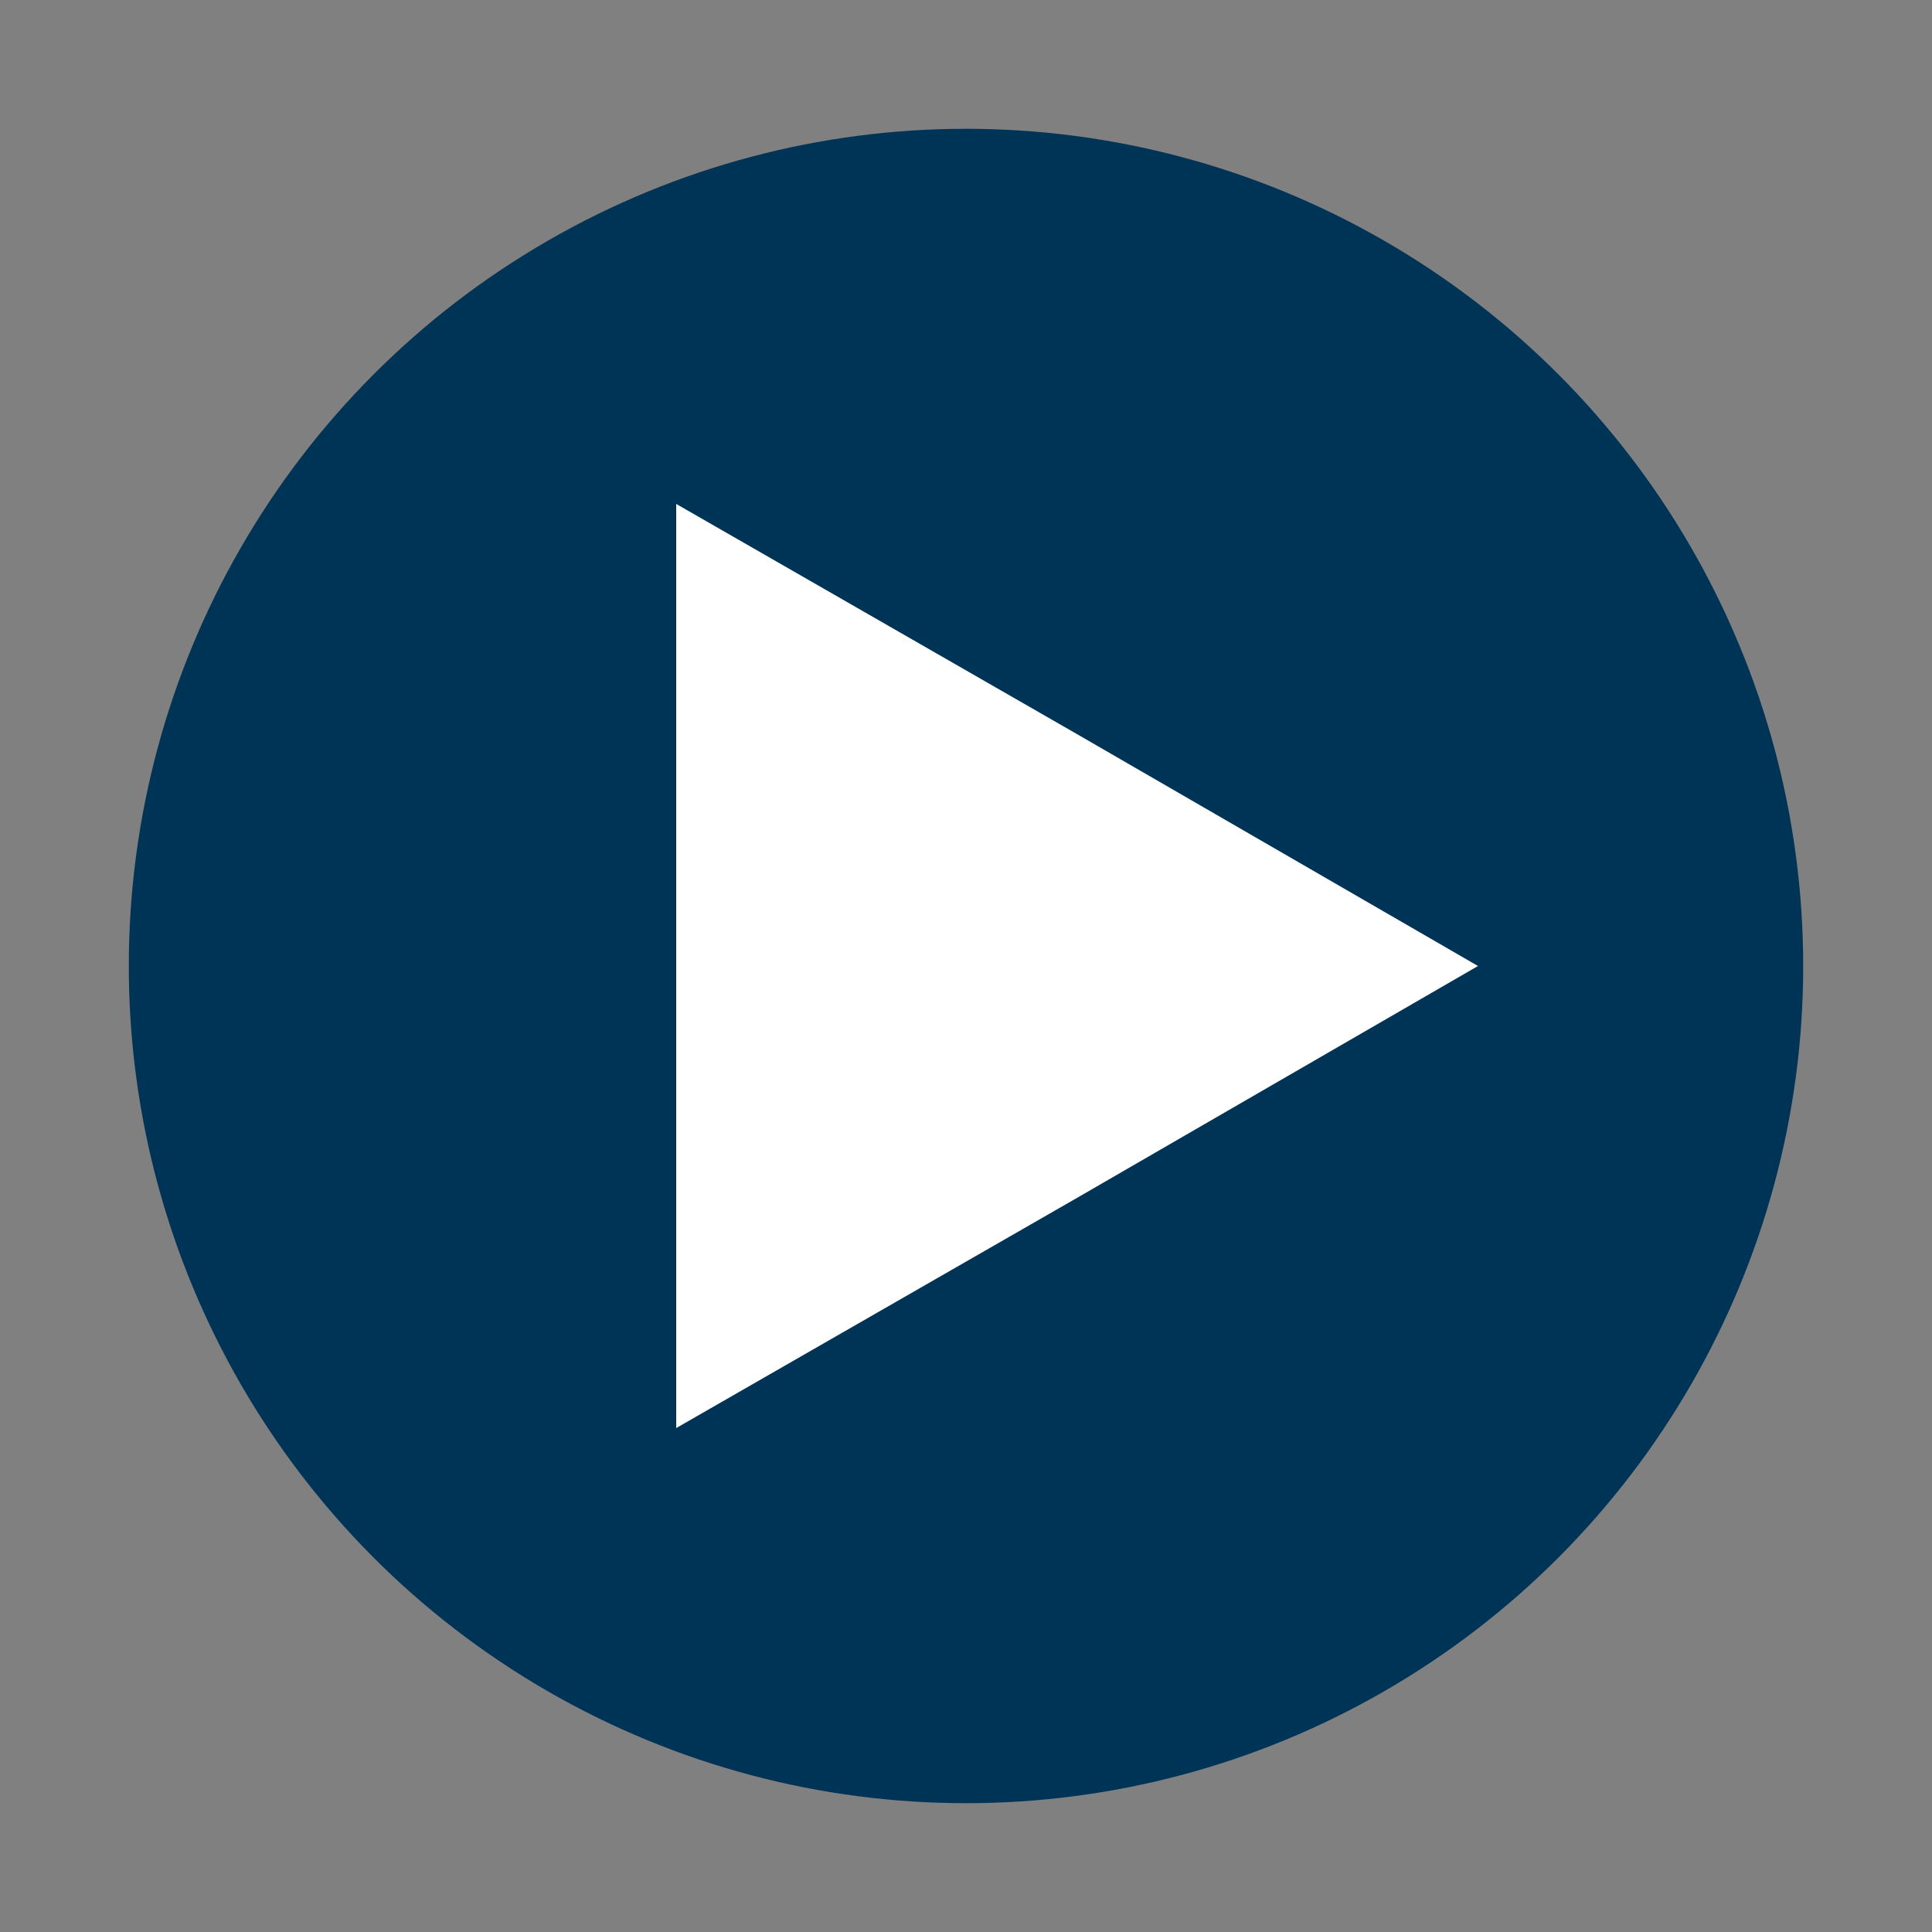 <?xml version="1.0" encoding="UTF-8"?> <!-- Generator: Adobe Illustrator 24.0.2, SVG Export Plug-In . SVG Version: 6.00 Build 0) --> <svg xmlns="http://www.w3.org/2000/svg" xmlns:xlink="http://www.w3.org/1999/xlink" id="Слой_1" x="0px" y="0px" viewBox="0 0 120 120" style="enable-background:new 0 0 120 120;" xml:space="preserve"><rect x="0" y="0" width="120" height="120" fill="#808080" stroke="none"/> <style type="text/css"> .st0{fill:#003457;} .st1{fill:#FFFFFF;} </style> <g> <circle class="st0" cx="60" cy="60" r="52"></circle> </g> <polygon class="st1" points="91.8,60 66.9,74.4 42,88.7 42,60 42,31.3 66.9,45.6 "></polygon> </svg> 